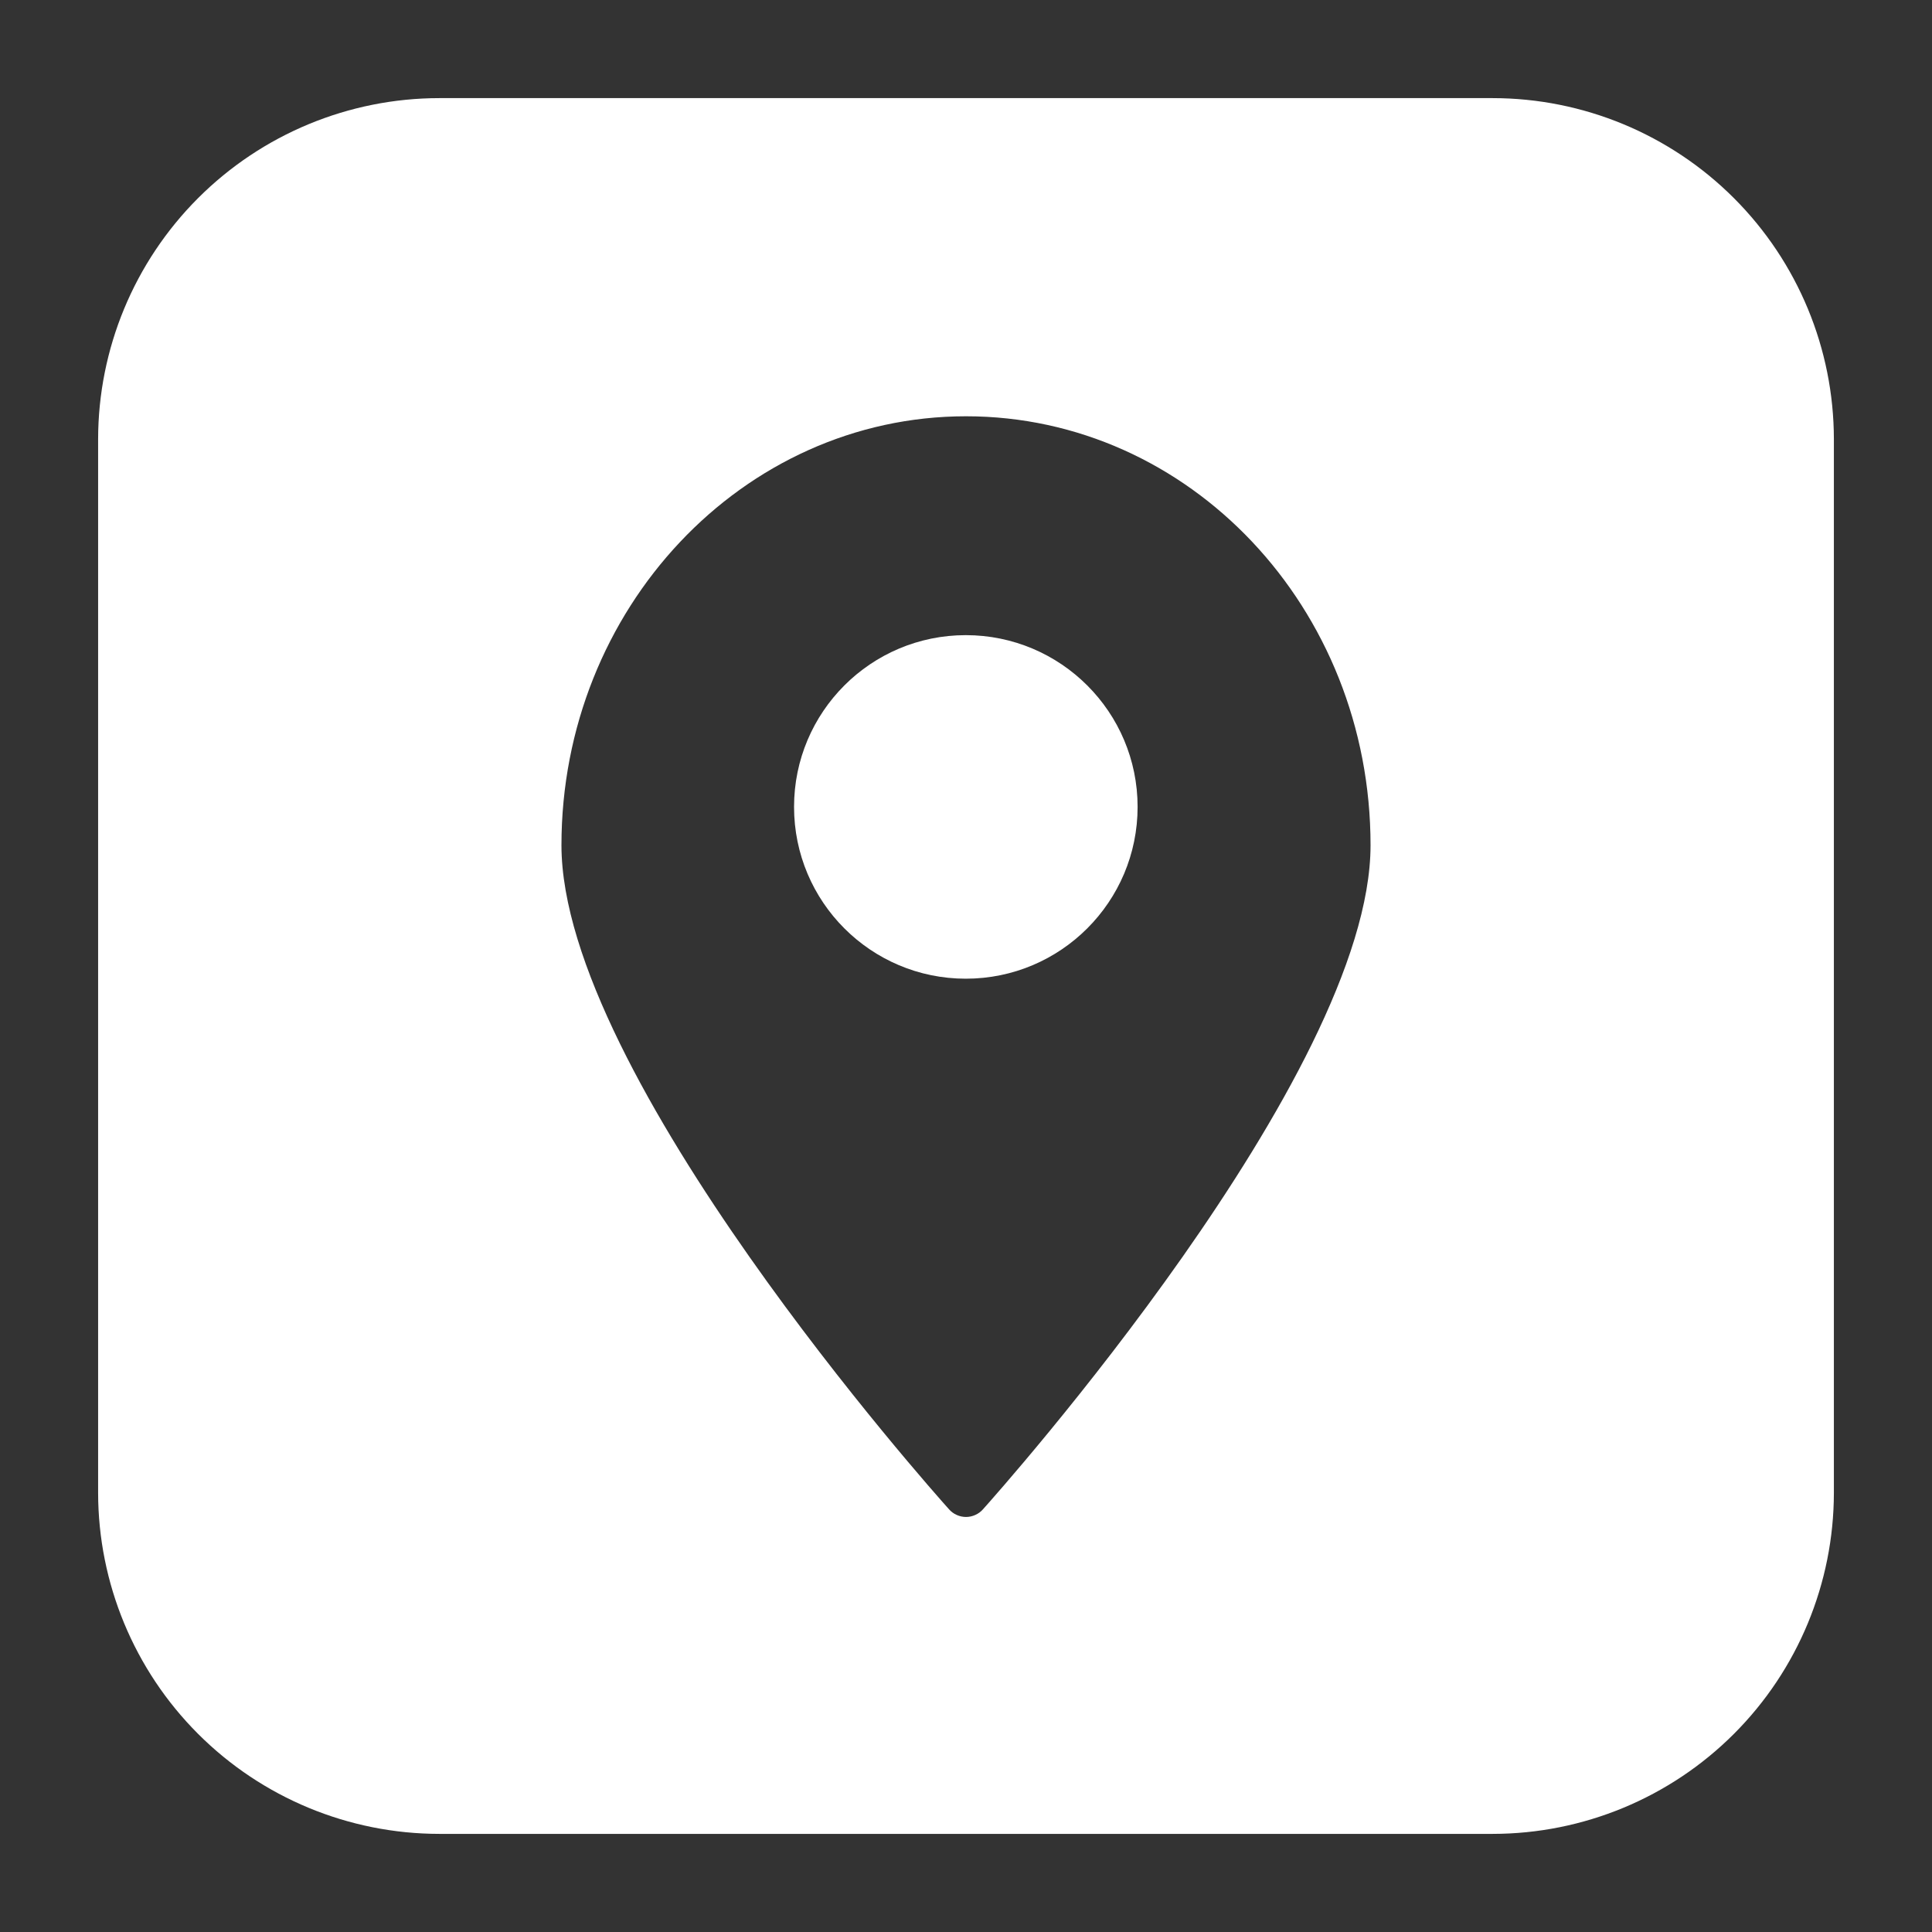 <svg width="28" height="28" viewBox="0 0 28 28" fill="none" xmlns="http://www.w3.org/2000/svg">
<rect x="0" y="0" width="28" height="28" fill="#333333" stroke="none"/>
<path d="M21.634 1.422H6.366C5.055 1.423 3.798 1.944 2.871 2.871C1.944 3.798 1.423 5.055 1.422 6.366V21.634C1.423 22.945 1.944 24.202 2.871 25.129C3.798 26.056 5.055 26.577 6.366 26.578H21.634C22.945 26.577 24.202 26.056 25.129 25.129C26.056 24.202 26.577 22.945 26.578 21.634V6.366C26.577 5.055 26.056 3.798 25.129 2.871C24.202 1.944 22.945 1.423 21.634 1.422ZM14.245 21.875C14.214 21.91 14.177 21.937 14.134 21.956C14.092 21.975 14.046 21.985 14 21.985C13.954 21.985 13.908 21.975 13.866 21.956C13.823 21.937 13.786 21.91 13.755 21.875C13.527 21.621 8.137 15.575 8.137 12.25C8.137 8.824 10.762 6.033 14 6.033C17.238 6.033 19.863 8.807 19.863 12.25C19.863 15.575 14.473 21.621 14.245 21.875Z" fill="white"/>
<path d="M13.997 14.184C15.372 14.184 16.487 13.069 16.487 11.694C16.487 10.32 15.372 9.205 13.997 9.205C12.622 9.205 11.508 10.32 11.508 11.694C11.508 13.069 12.622 14.184 13.997 14.184Z" fill="white"/>
</svg>
